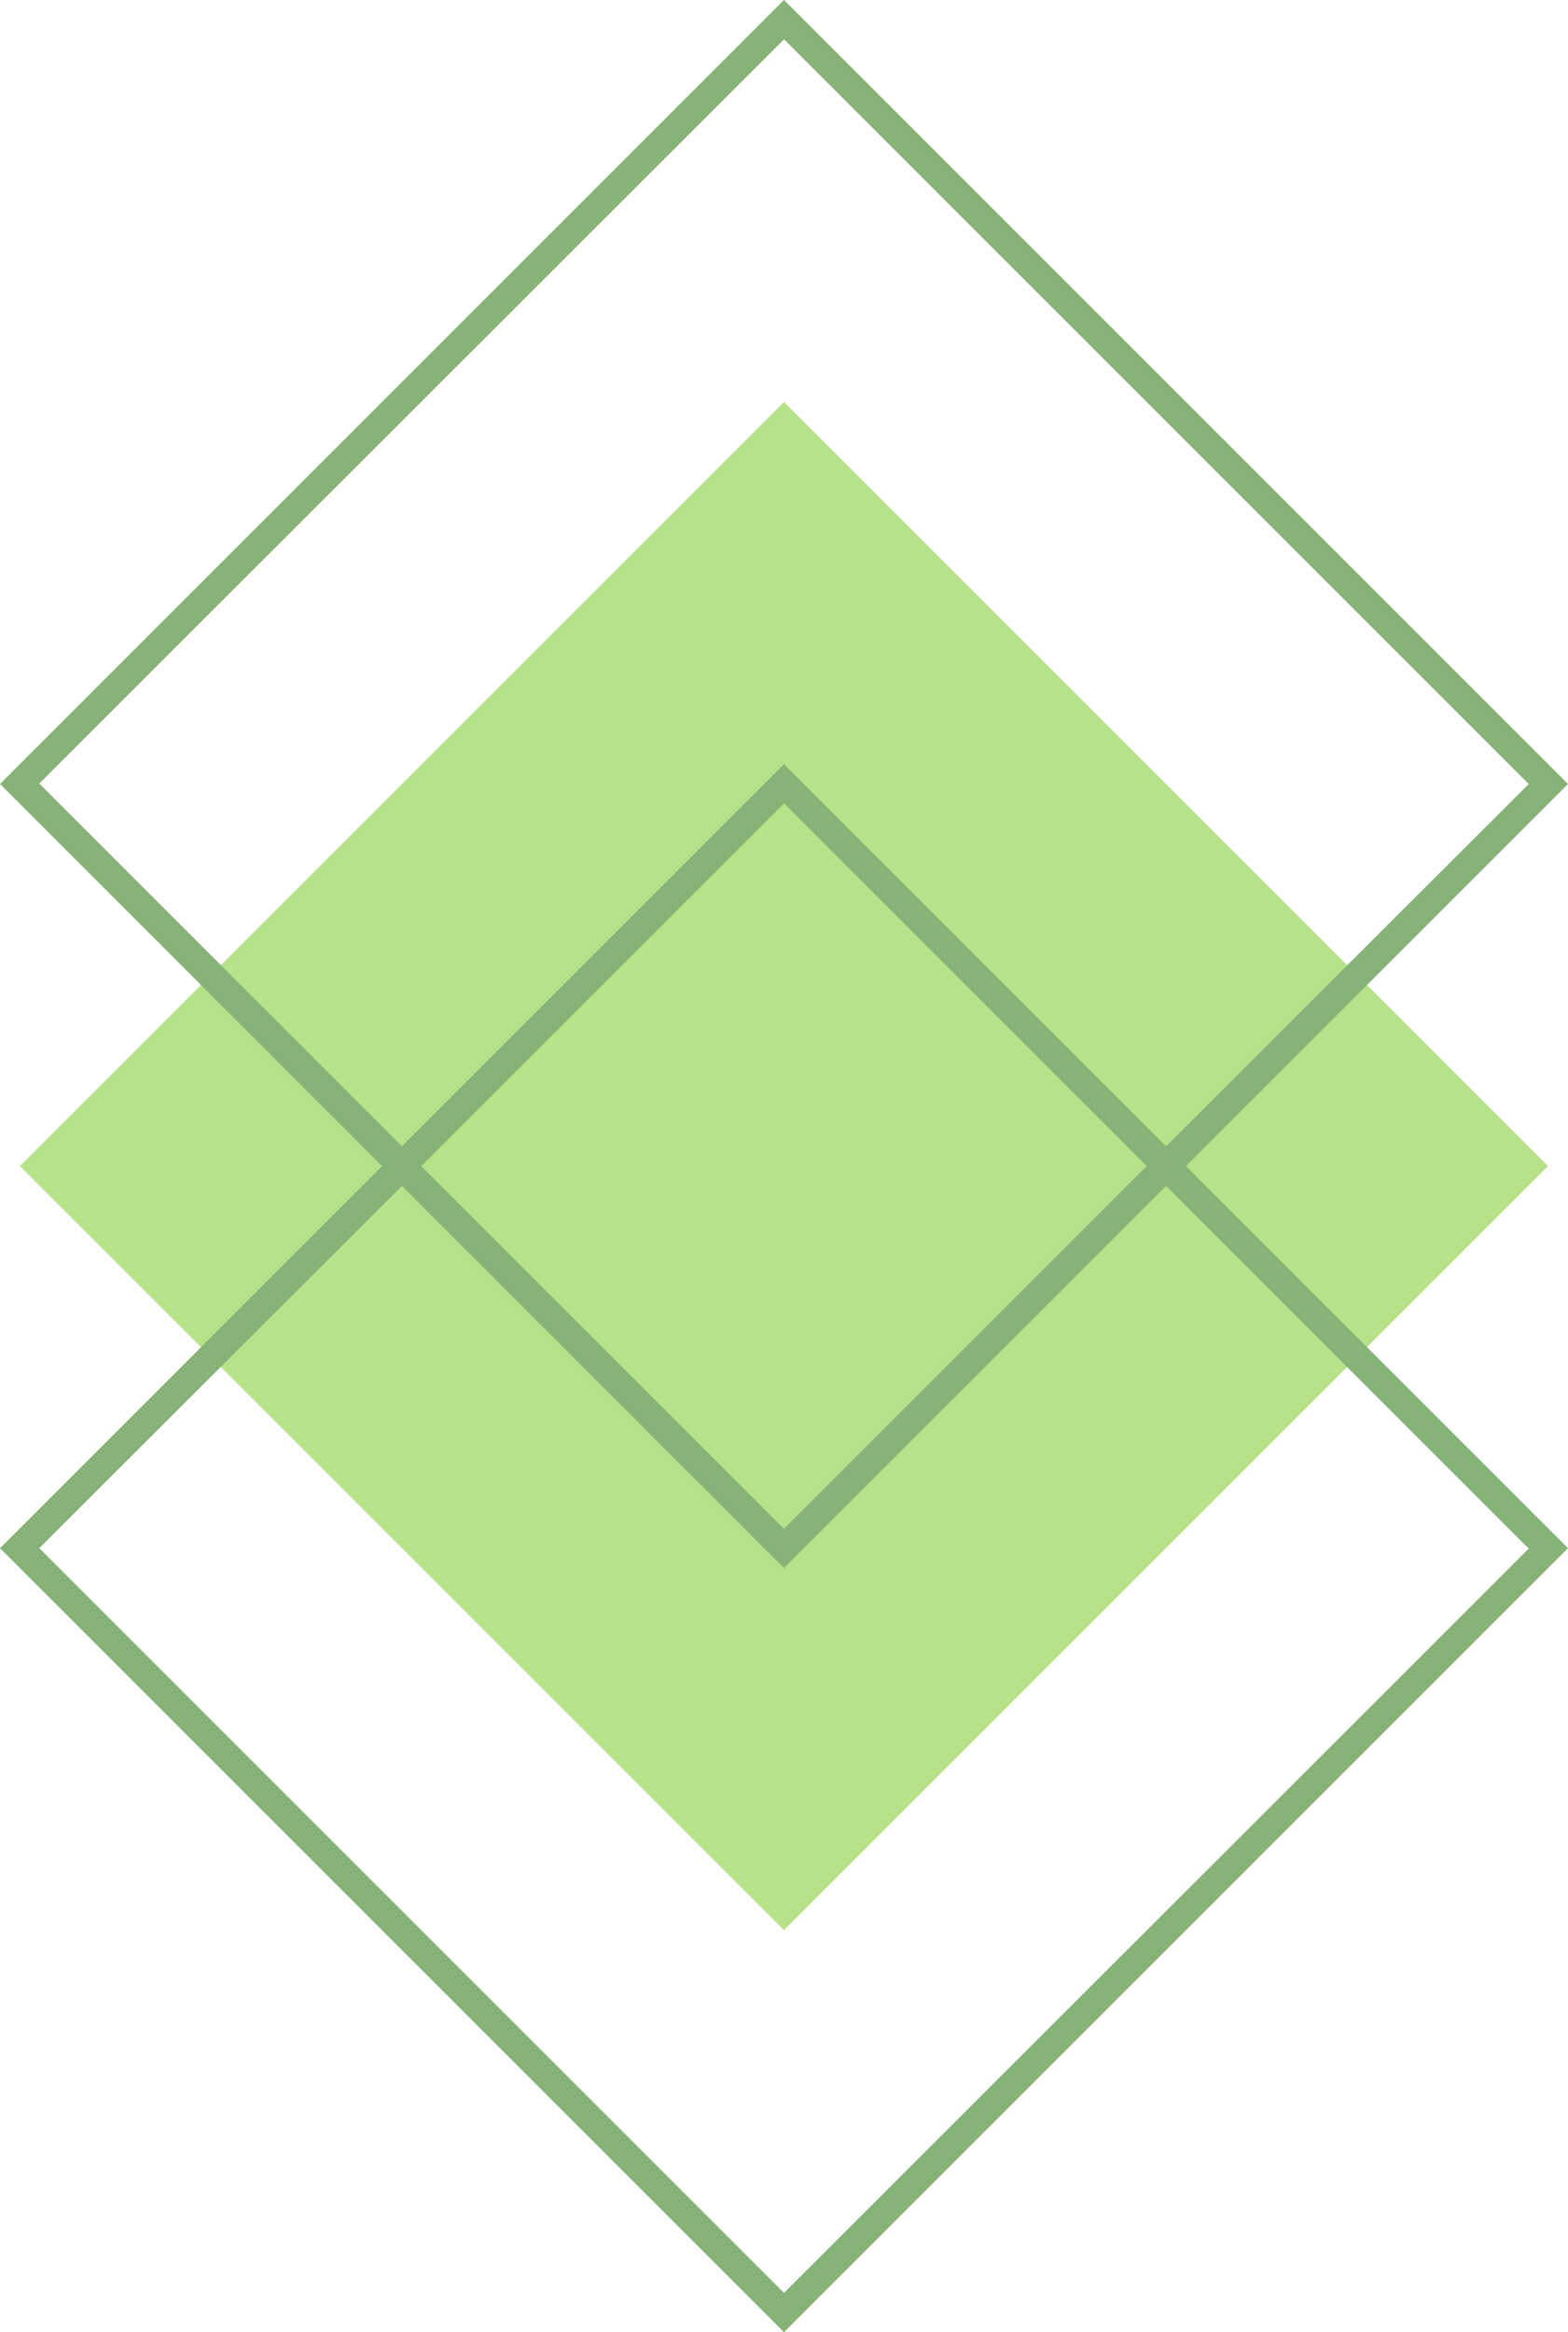 <?xml version="1.0" encoding="UTF-8" standalone="no"?><svg xmlns="http://www.w3.org/2000/svg" xmlns:xlink="http://www.w3.org/1999/xlink" fill="#000000" height="492.6" preserveAspectRatio="xMidYMid meet" version="1" viewBox="84.4 3.7 331.2 492.6" width="331.2" zoomAndPan="magnify"><g clip-rule="evenodd" fill-rule="evenodd"><g id="change1_1"><path d="M250,88.6L411.4,250L250,411.4L88.6,250L250,88.6z" fill="#b8e28a"/></g><g id="change2_1"><path d="M330.7,245.8L250,165.1l-80.7,80.7l-76.6-76.6L250,12 c0,0,138.6,138.6,157.3,157.3L330.7,245.8z M173.4,250l76.6,76.6l76.6-76.6L250,173.4L173.4,250z M169.3,254.2l80.7,80.7l80.7-80.7 l76.6,76.6L250,488L92.7,330.7L169.3,254.2z M165.1,250l-80.7,80.7L250,496.3l165.6-165.6L334.9,250l80.7-80.7L250,3.7L84.4,169.3 L165.1,250z" fill="#88b378"/></g></g></svg>